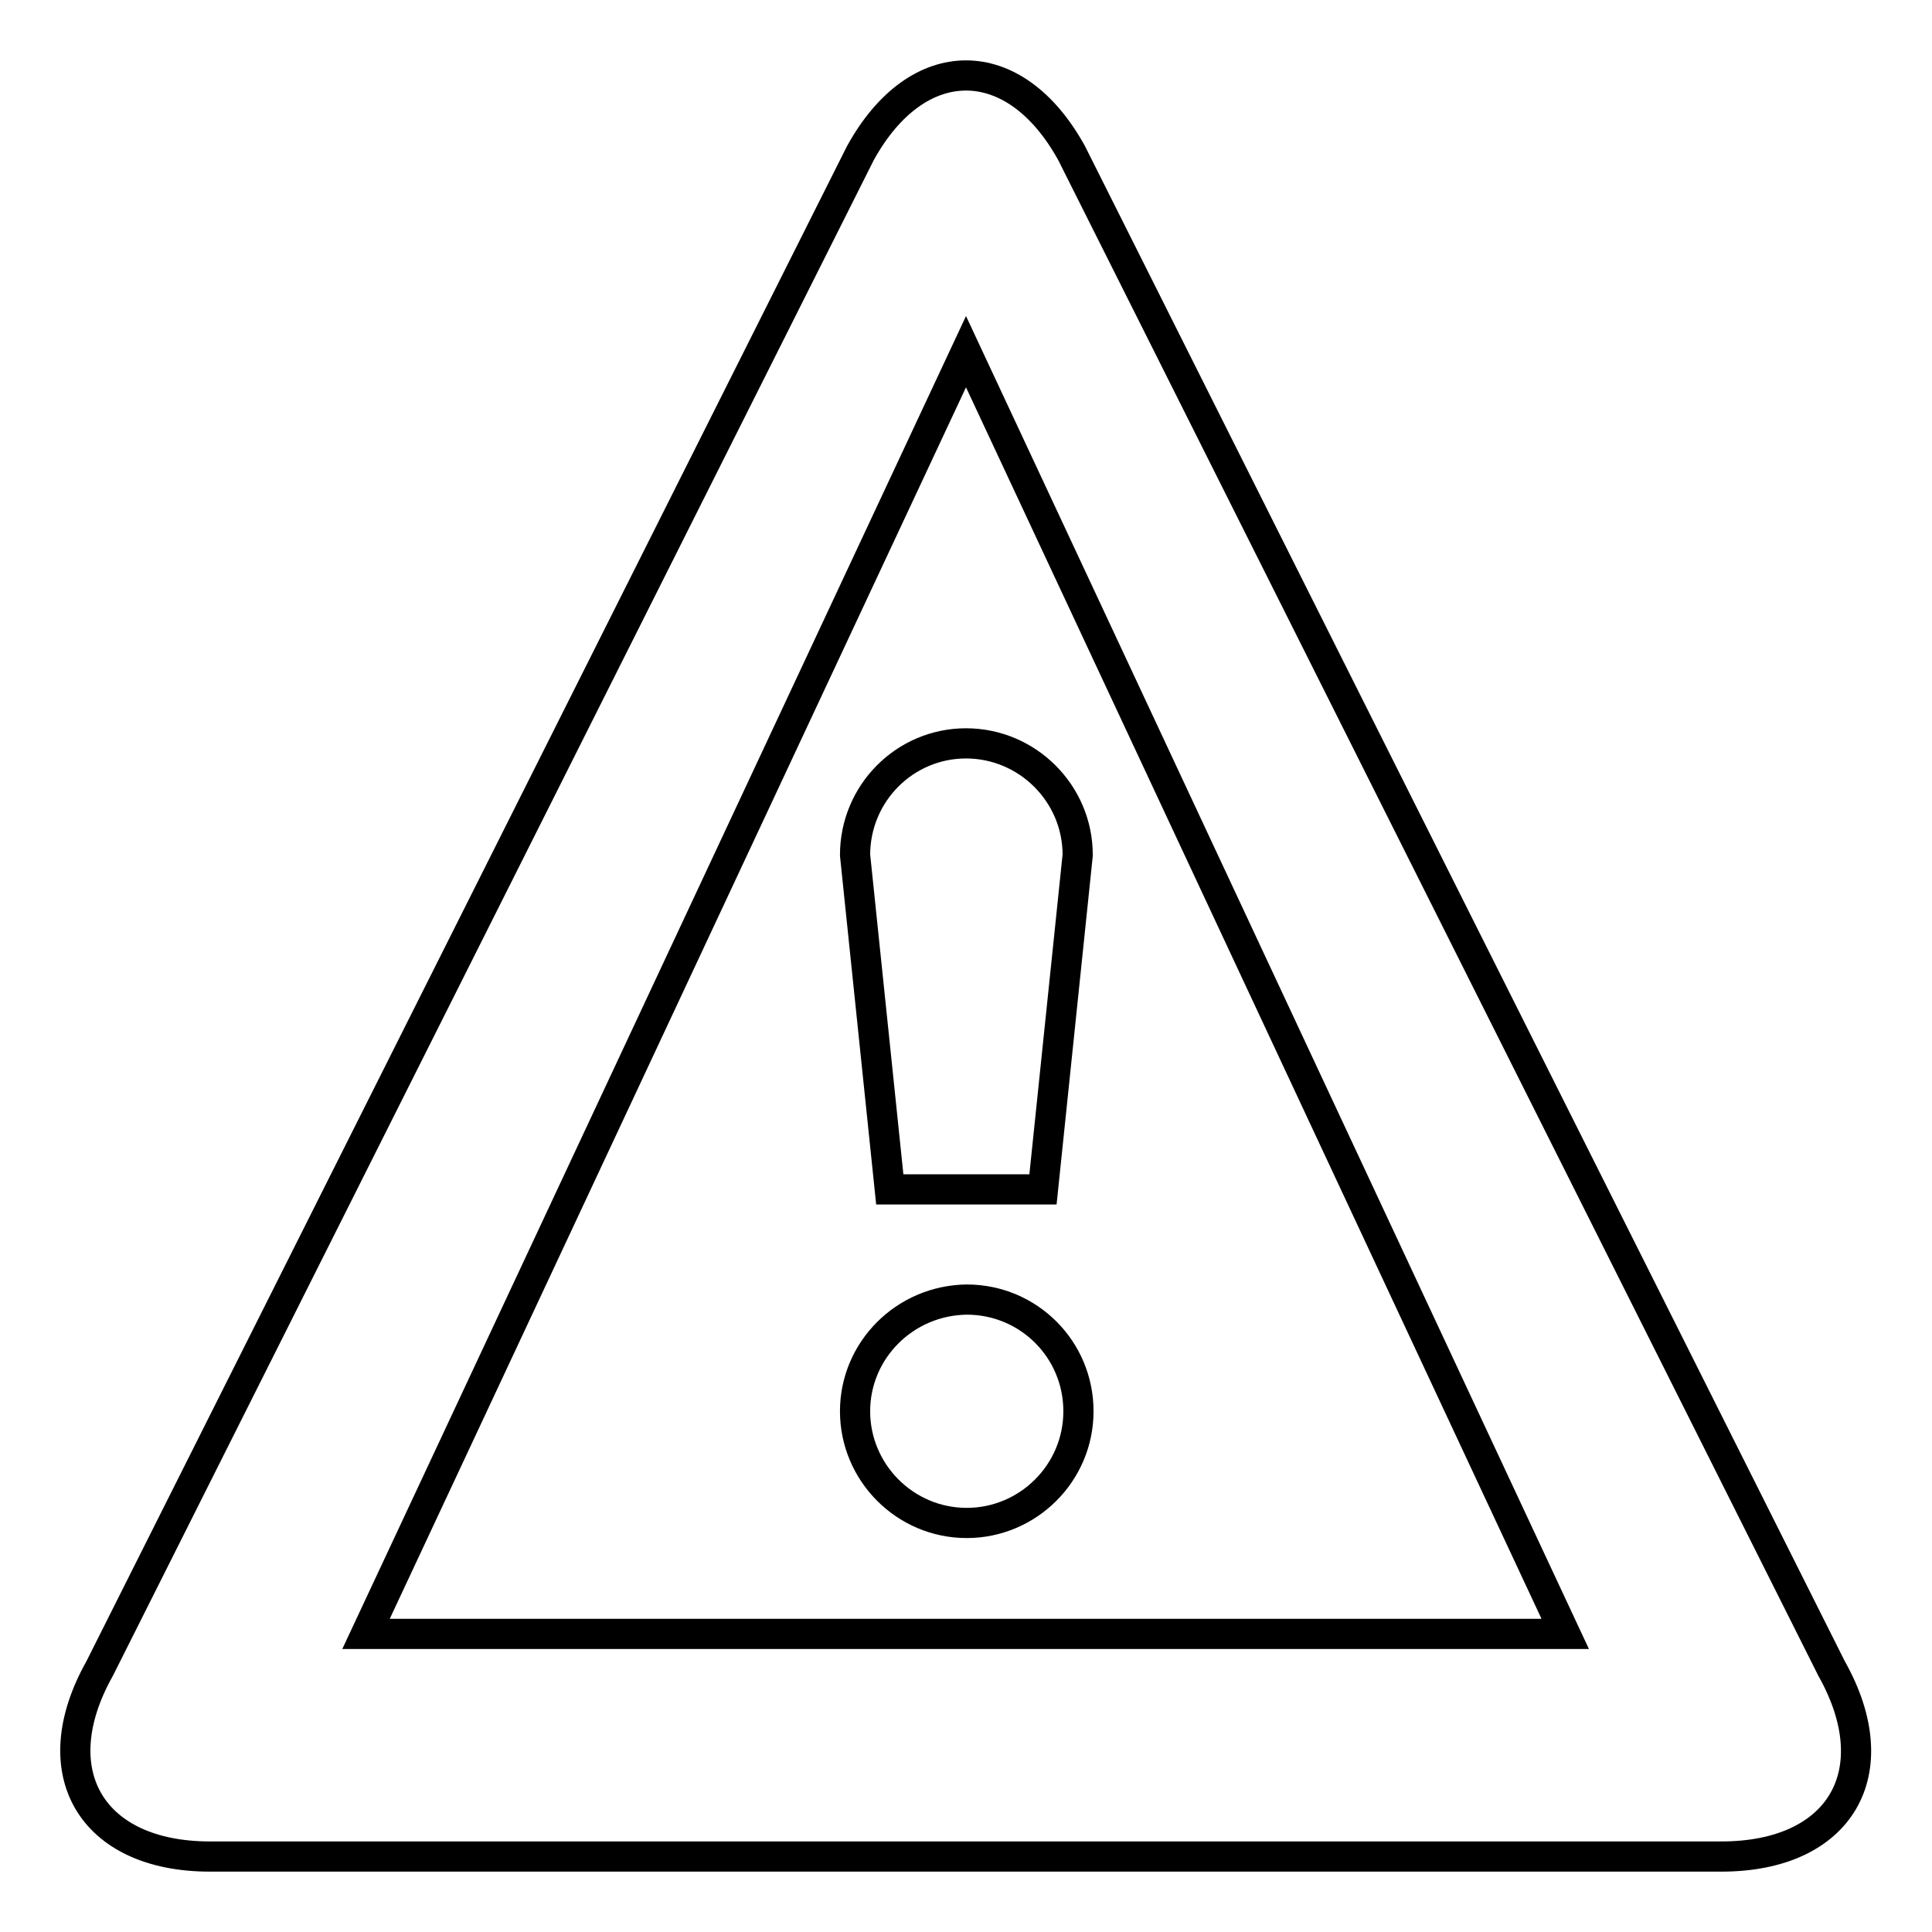<?xml version="1.0" encoding="utf-8"?>
<!-- Svg Vector Icons : http://www.onlinewebfonts.com/icon -->
<!DOCTYPE svg PUBLIC "-//W3C//DTD SVG 1.1//EN" "http://www.w3.org/Graphics/SVG/1.1/DTD/svg11.dtd">
<svg version="1.1" xmlns="http://www.w3.org/2000/svg" xmlns:xlink="http://www.w3.org/1999/xlink" x="0px" y="0px" viewBox="0 0 256 256" enable-background="new 0 0 256 256" xml:space="preserve">
<g> <path stroke-width="4" fill-opacity="0" stroke="#000000"  d="M128,46.6L48.5,216.5h158.9L128,46.6z M128,10L128,10c5.1,0,10.2,3.4,14,10.3l100.7,200.8 c7.7,13.7,1.2,24.9-14.6,24.9H27.8c-15.7,0-22.3-11.2-14.6-24.9L114,20.3C117.8,13.4,122.9,10,128,10z M113.3,187 c0,8.1,6.6,14.8,14.8,14.8c8.1,0,14.8-6.6,14.8-14.8s-6.6-14.8-14.8-14.8C119.9,172.3,113.3,178.9,113.3,187z M128,98.5 c8.1,0,14.8,6.6,14.8,14.8l-4.6,44.3h-20.3l-4.6-44.3C113.3,105.1,119.9,98.5,128,98.5z"/></g>
</svg>